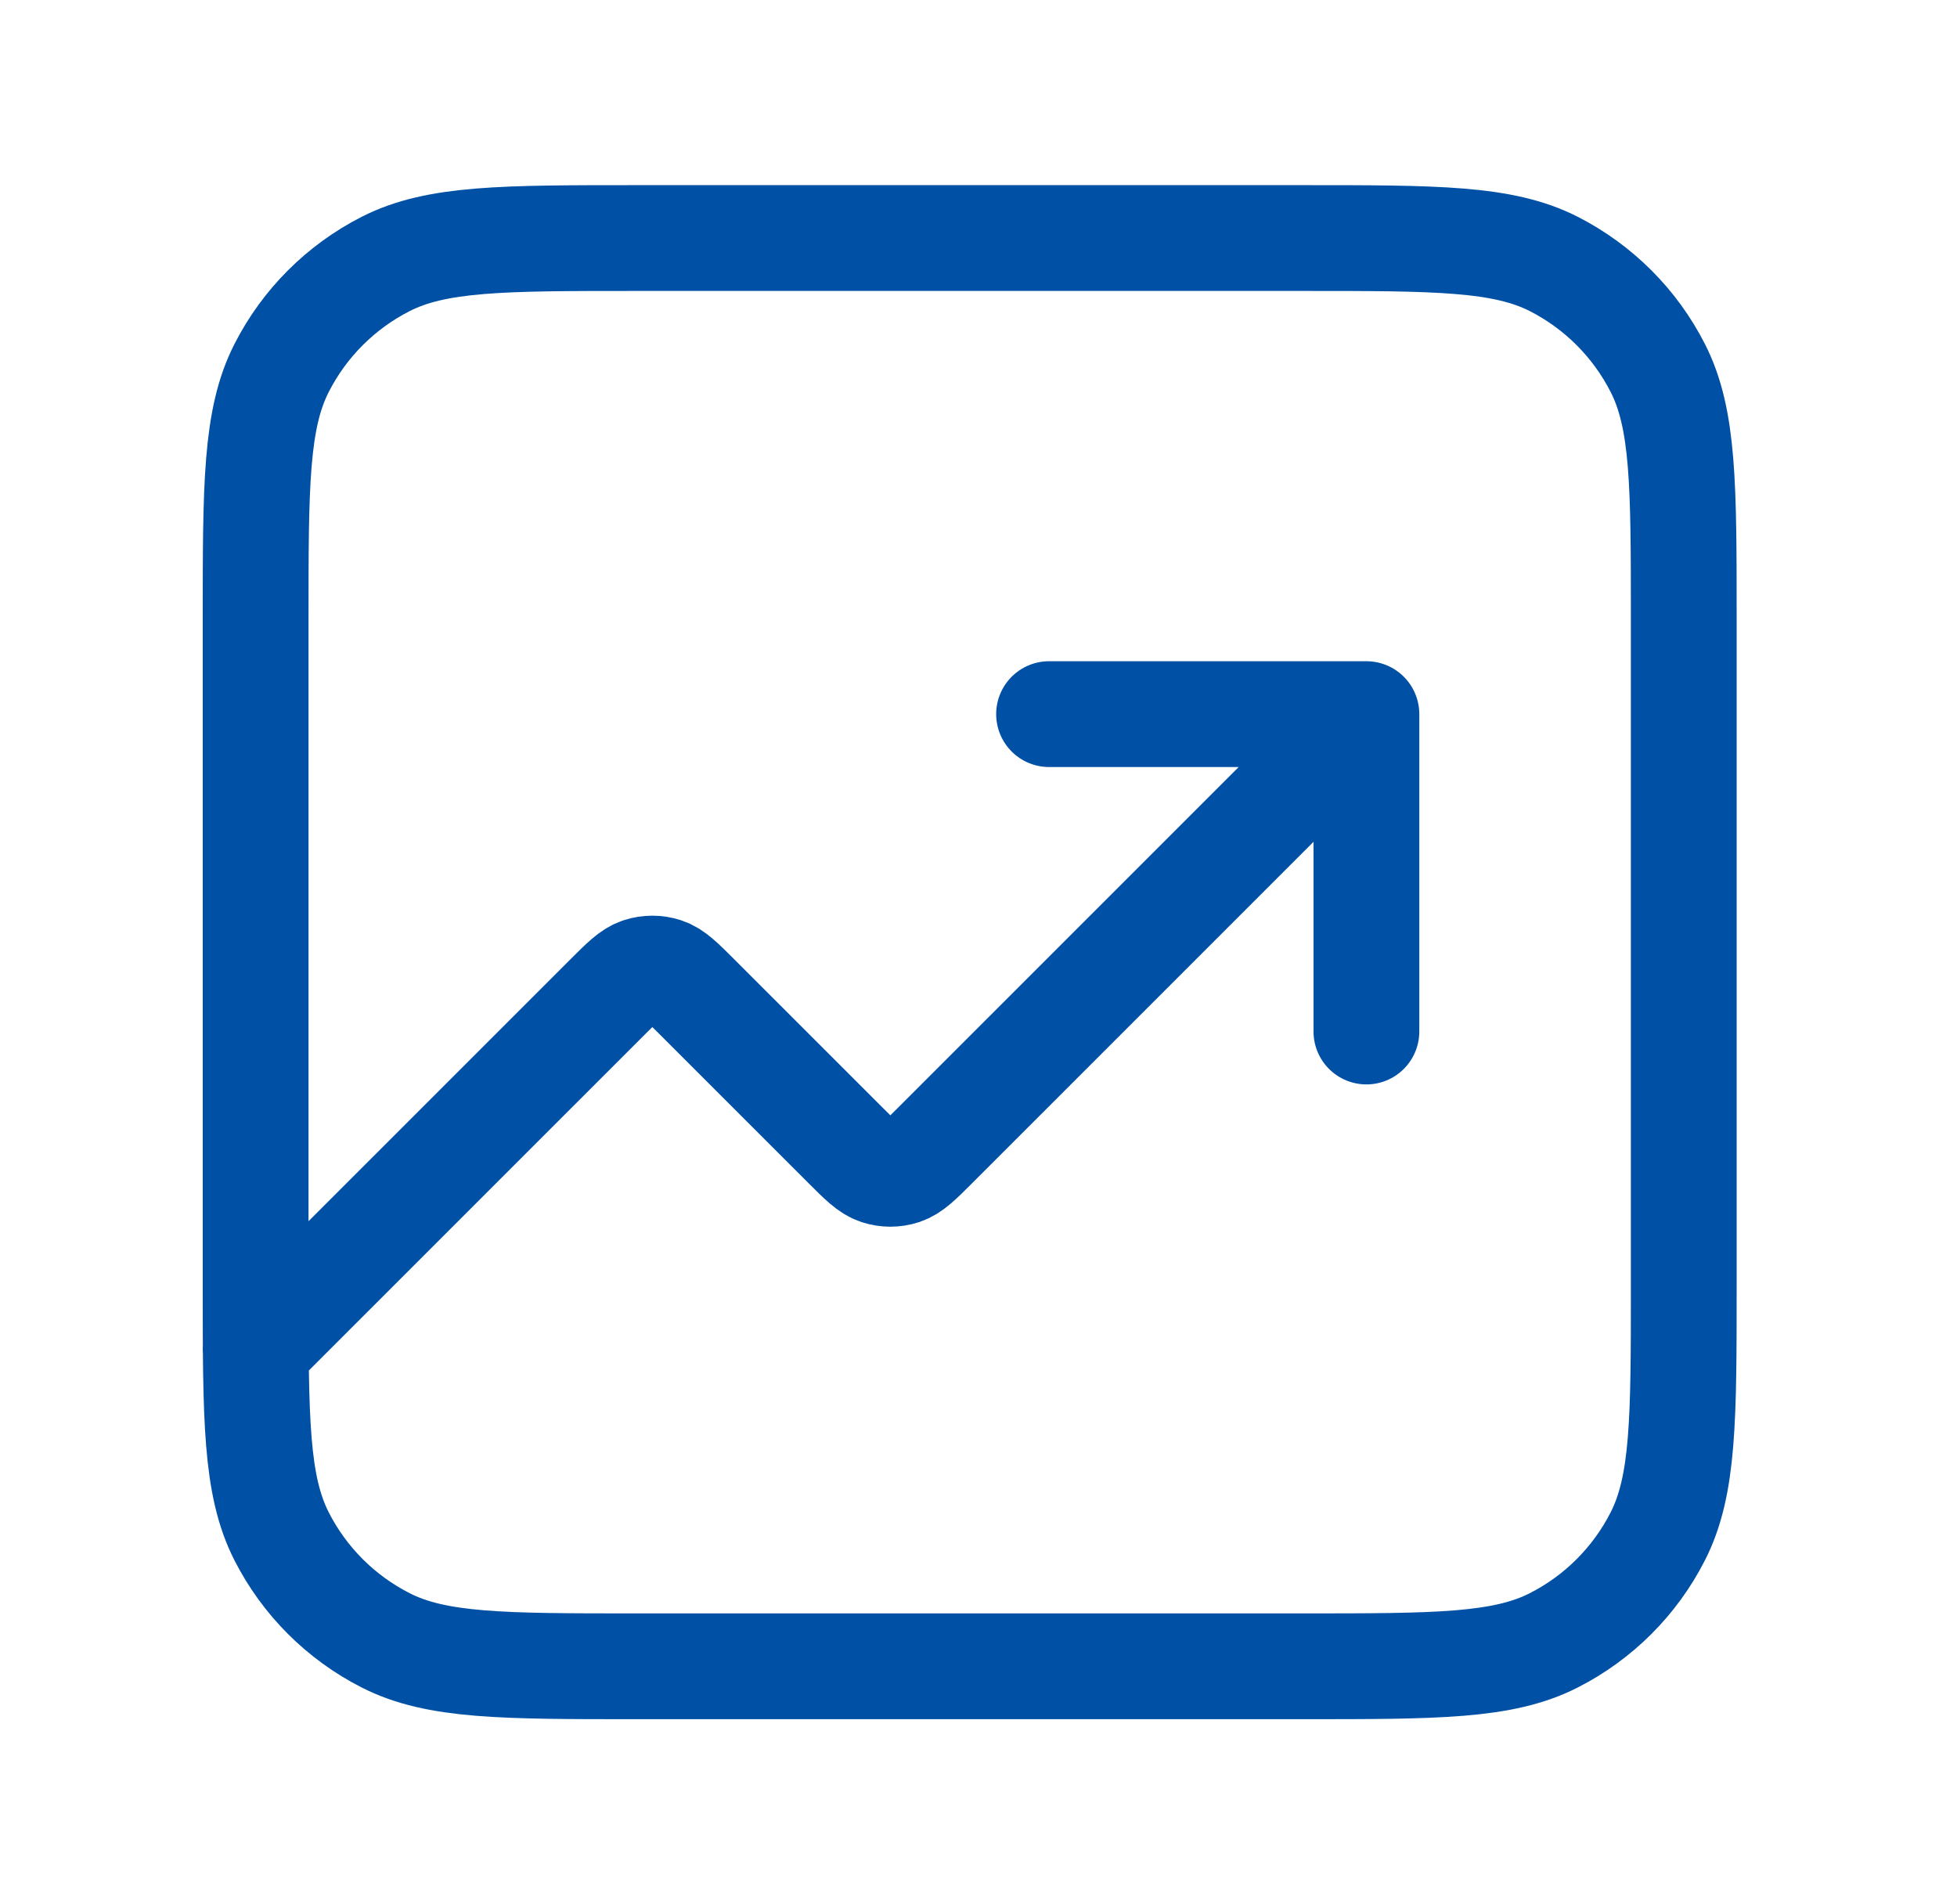 <svg width="37" height="36" viewBox="0 0 37 36" fill="none" xmlns="http://www.w3.org/2000/svg">
<path d="M25.834 13.5L17.682 21.651C17.385 21.948 17.236 22.097 17.065 22.153C16.915 22.202 16.752 22.202 16.602 22.153C16.43 22.097 16.282 21.948 15.985 21.651L13.182 18.849C12.885 18.552 12.736 18.403 12.565 18.347C12.415 18.298 12.252 18.298 12.102 18.347C11.931 18.403 11.782 18.552 11.485 18.849L4.833 25.5M25.834 13.5H19.834M25.834 13.5V19.5M12.034 31.5H24.634C27.154 31.5 28.414 31.5 29.377 31.009C30.223 30.578 30.912 29.89 31.343 29.043C31.834 28.08 31.834 26.82 31.834 24.3V11.7C31.834 9.18 31.834 7.92 31.343 6.957C30.912 6.11 30.223 5.422 29.377 4.99C28.414 4.5 27.154 4.5 24.634 4.5H12.034C9.513 4.5 8.253 4.5 7.291 4.99C6.444 5.422 5.755 6.11 5.324 6.957C4.833 7.92 4.833 9.18 4.833 11.7V24.3C4.833 26.82 4.833 28.08 5.324 29.043C5.755 29.89 6.444 30.578 7.291 31.009C8.253 31.5 9.513 31.5 12.034 31.5Z" stroke="#0051A6" stroke-width="2" stroke-linecap="round" stroke-linejoin="round"/>
</svg>
